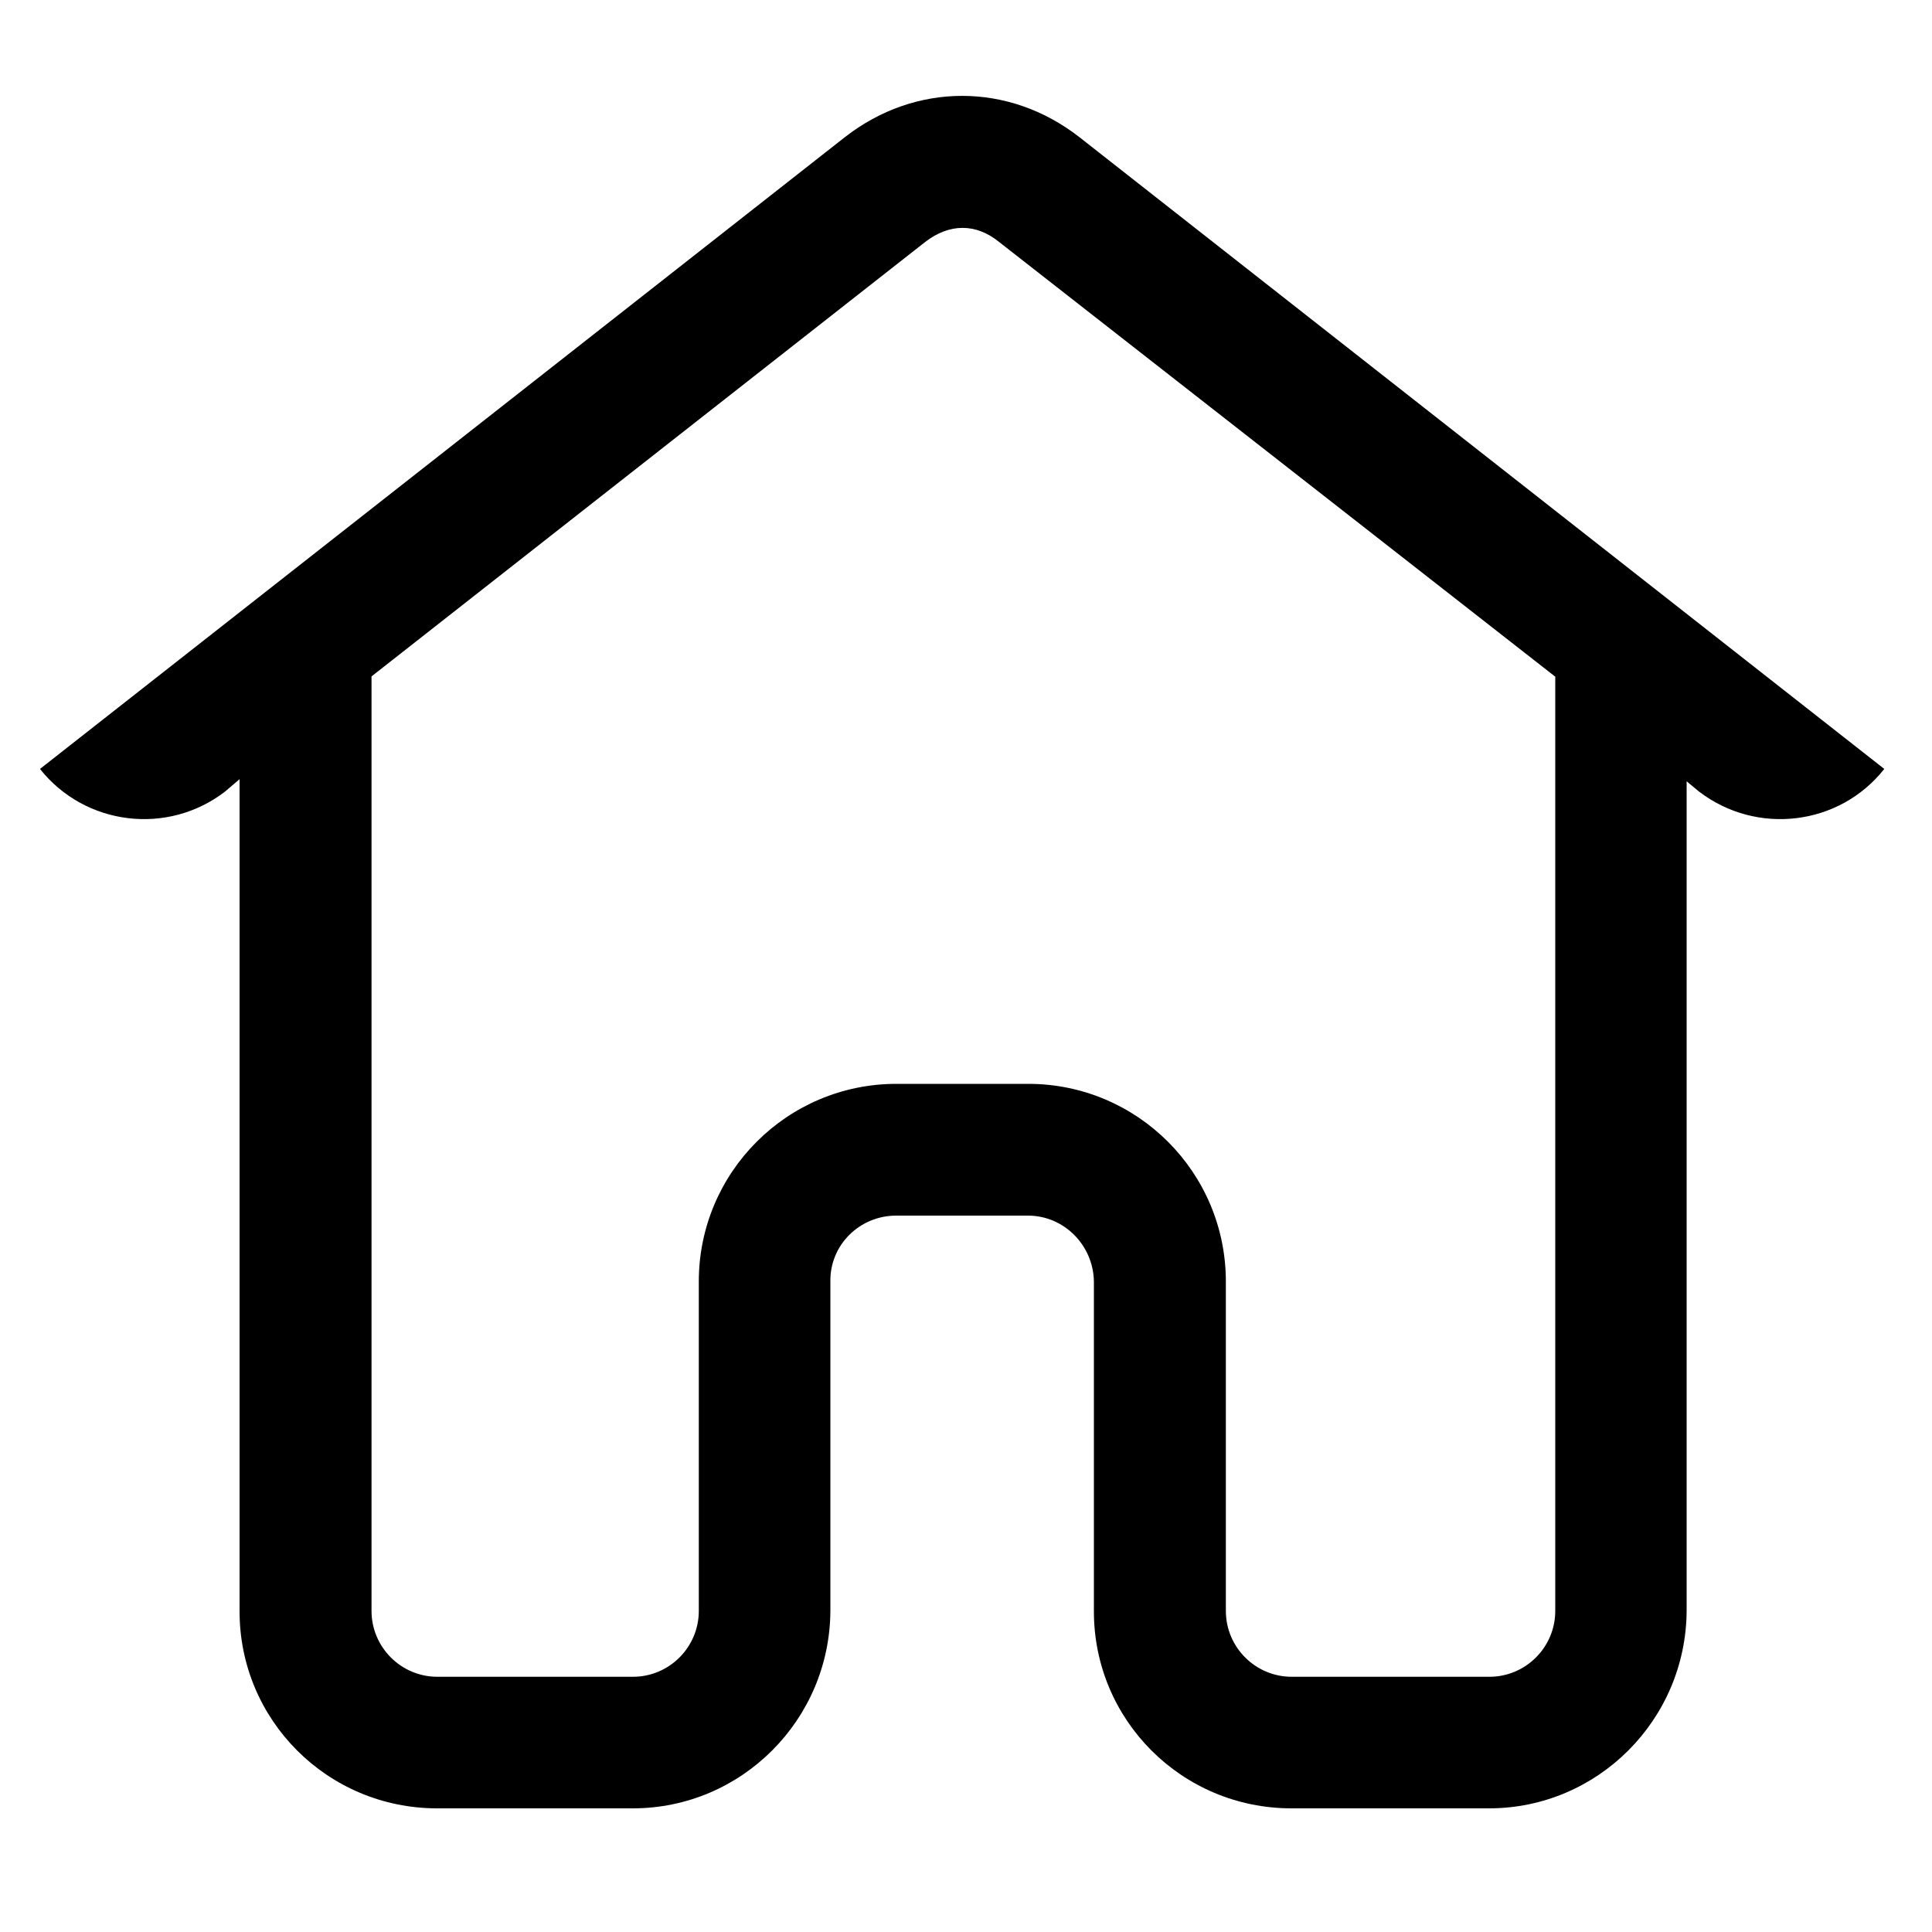 <?xml version="1.0" encoding="utf-8"?>

<svg version="1.1" id="Capa_1" xmlns="http://www.w3.org/2000/svg" xmlns:xlink="http://www.w3.org/1999/xlink" x="0px" y="0px"
	 viewBox="0 0 1000 1000" style="enable-background:new 0 0 1000 1000;" xml:space="preserve">

<g transform="translate(-1 -1)">
	<path id="a" class="st0" d="M874,405.4v429.3C873.7,891.2,827.9,937,771.7,937H669.5c-56.8,0-102.5-45.8-102.3-102.3V664.3
		c-0.3-18.8-15.5-34.1-34.1-34.1h-68.2c-19.1,0-34.4,15.3-34.1,34.1v170.5C430.5,891.2,384.8,937,328.5,937H227.3
		c-56.8,0-102.5-45.8-102.3-102.3V404.3l-7.5,6.4C87.8,433.6,45,428.4,21.7,399c0-0.2,0-0.2,0,0L438.3,72
		c36.5-28.5,84.9-28.5,121.4,0L976.3,399c-23.2,29.4-66,34.6-95.9,11.7c0.2-0.3,0.2-0.3,0,0L874,405.4z M805.8,351.1L518.2,126.3
		c-12-9.8-25.8-9.8-38.4,0L193.3,351.1v483.7c0,18.8,15.3,34.1,34.1,34.1h101.2c18.8,0,34.1-15.3,34.1-34.1V664.3
		c0-56.5,45.8-102.3,102.3-102.3h68.2c56.5,0,102.3,45.8,102.3,102.3v170.5c0,18.8,15.3,34.1,34.1,34.1h102.3
		c18.8,0,34.1-15.3,34.1-34.1V351.1z"/>
</g>
</svg>
